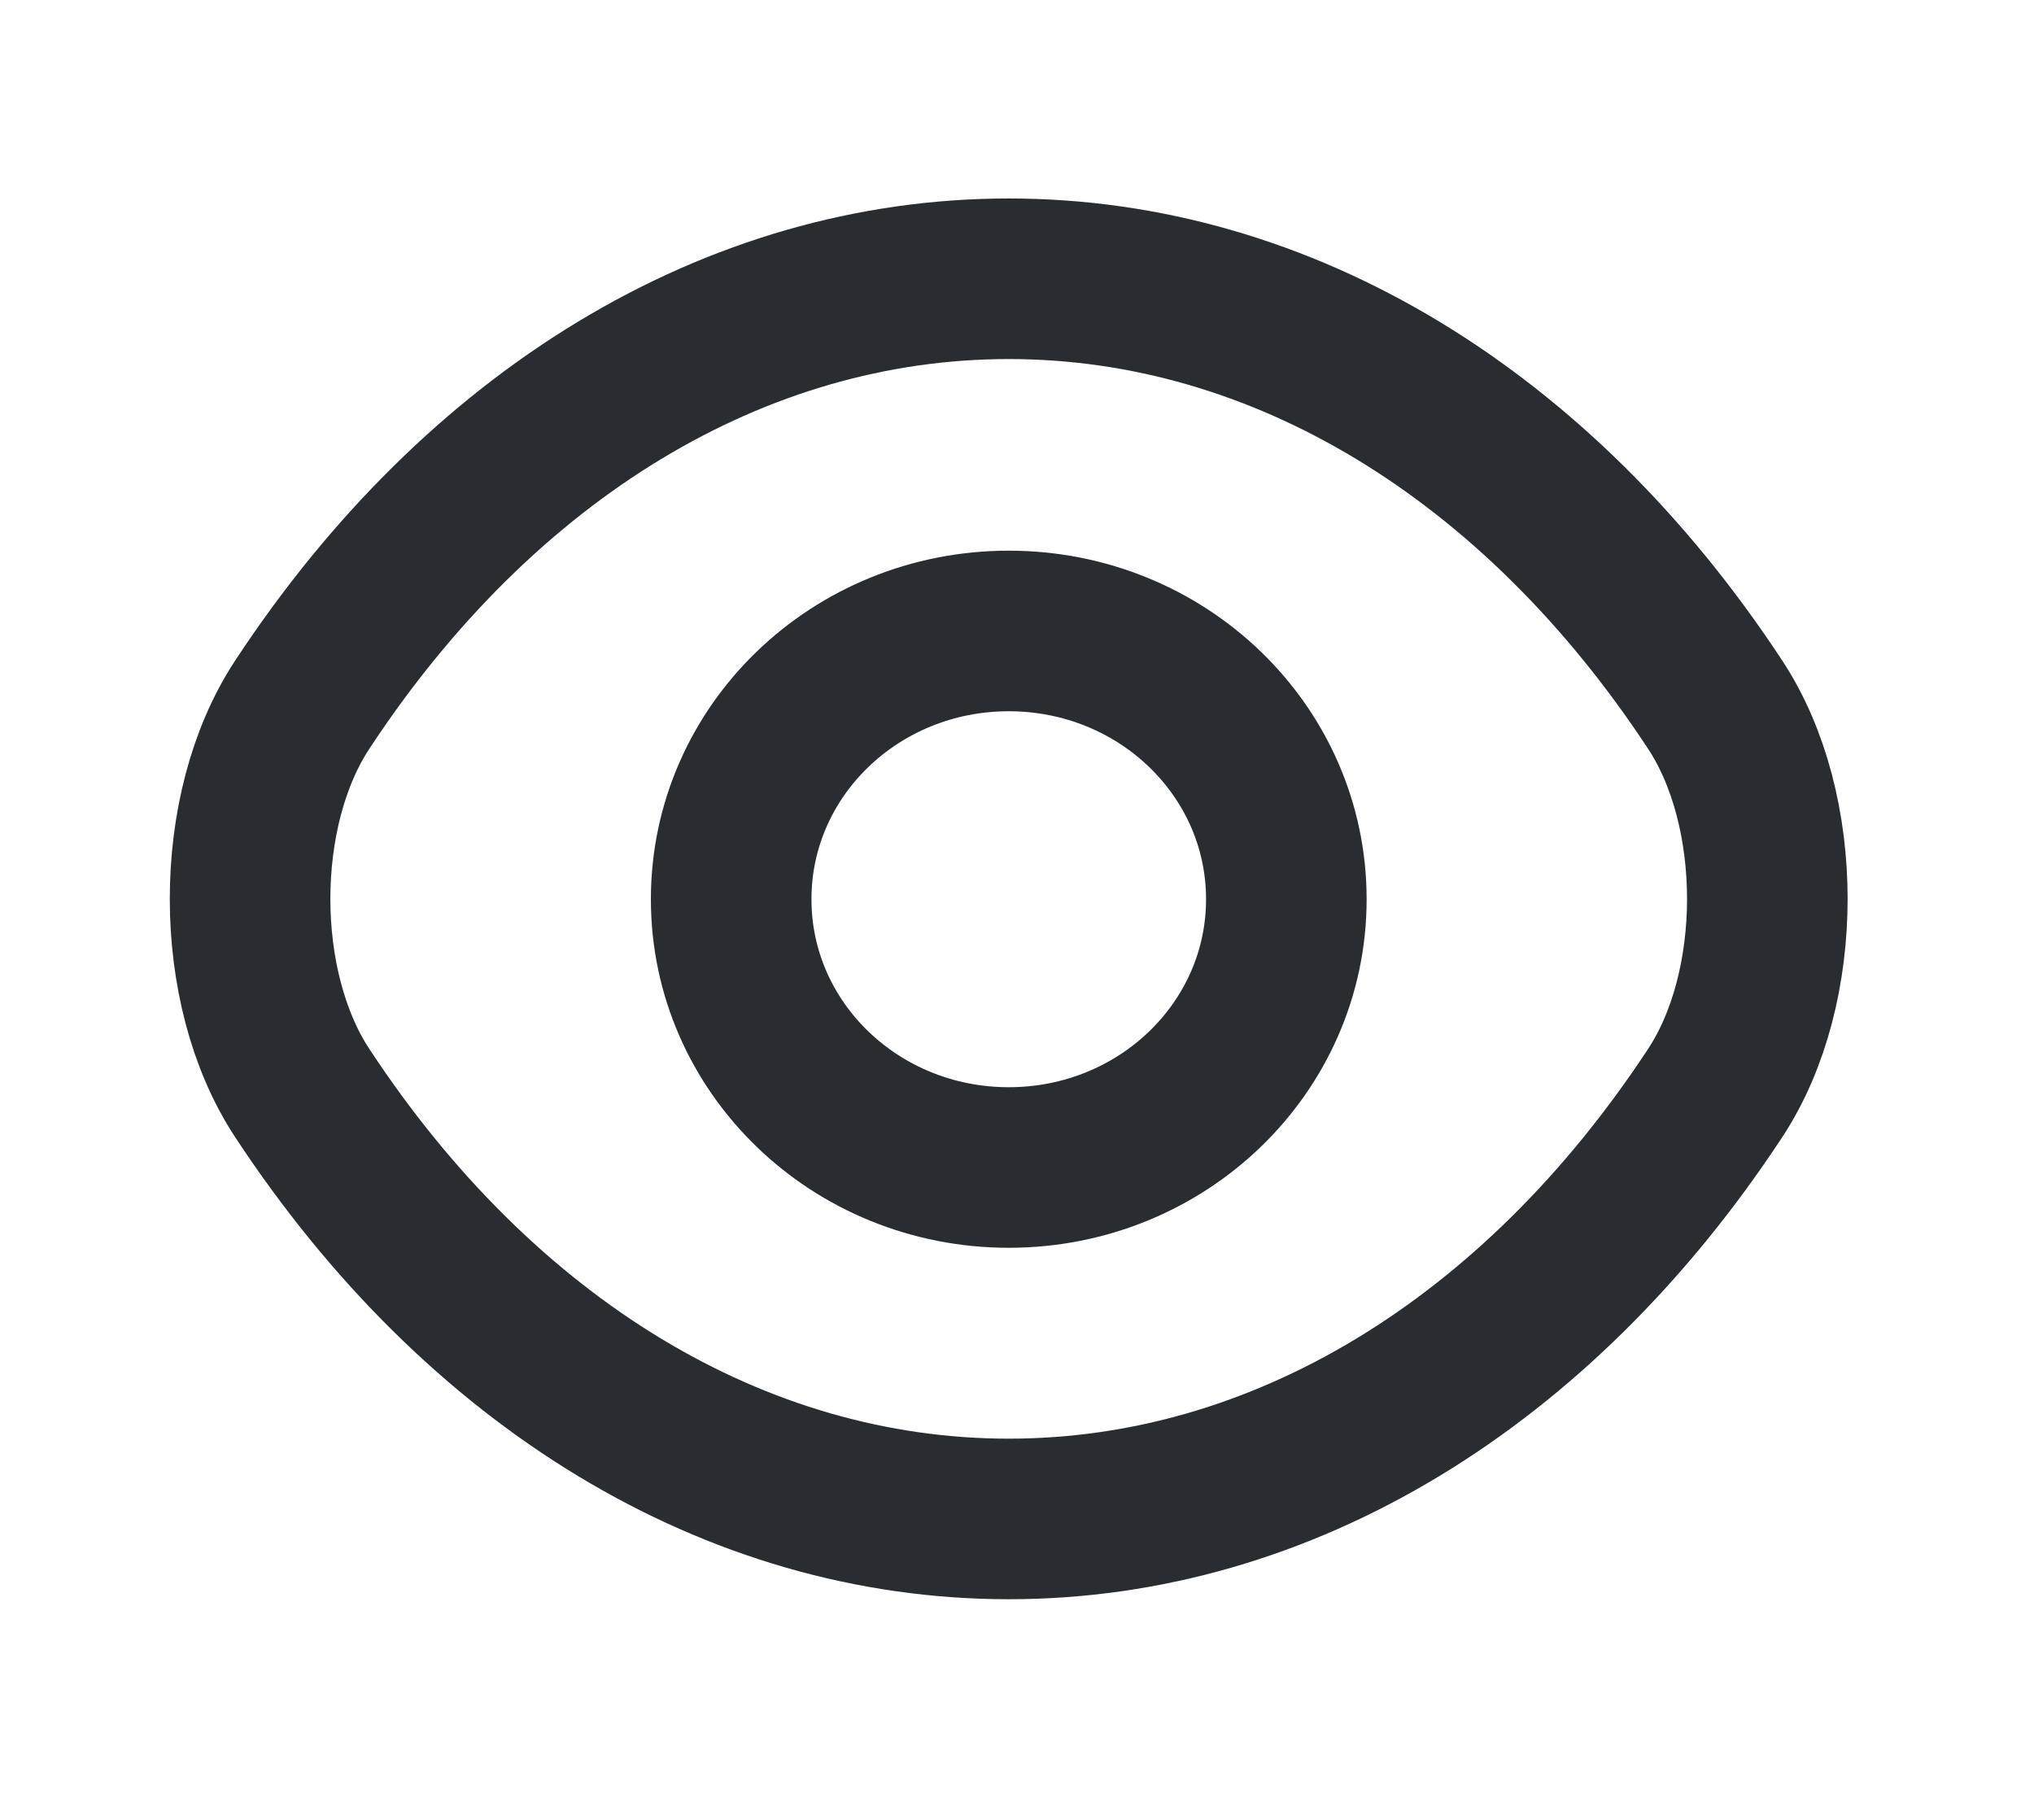 <svg width="19" height="17" viewBox="0 0 19 17" fill="none" xmlns="http://www.w3.org/2000/svg">
<path d="M12.016 8.4C12.016 9.786 10.857 10.906 9.423 10.906C7.989 10.906 6.83 9.786 6.83 8.4C6.83 7.014 7.989 5.894 9.423 5.894C10.857 5.894 12.016 7.014 12.016 8.4Z" stroke="#292D32" stroke-width="1.5" stroke-linecap="round" stroke-linejoin="round"/>
<path d="M9.423 14.189C11.979 14.189 14.362 12.733 16.02 10.213C16.672 9.226 16.672 7.567 16.02 6.58C14.362 4.06 11.979 2.604 9.423 2.604C6.866 2.604 4.483 4.06 2.825 6.58C2.173 7.567 2.173 9.226 2.825 10.213C4.483 12.733 6.866 14.189 9.423 14.189Z" stroke="#292D32" stroke-width="1.5" stroke-linecap="round" stroke-linejoin="round"/>
</svg>

